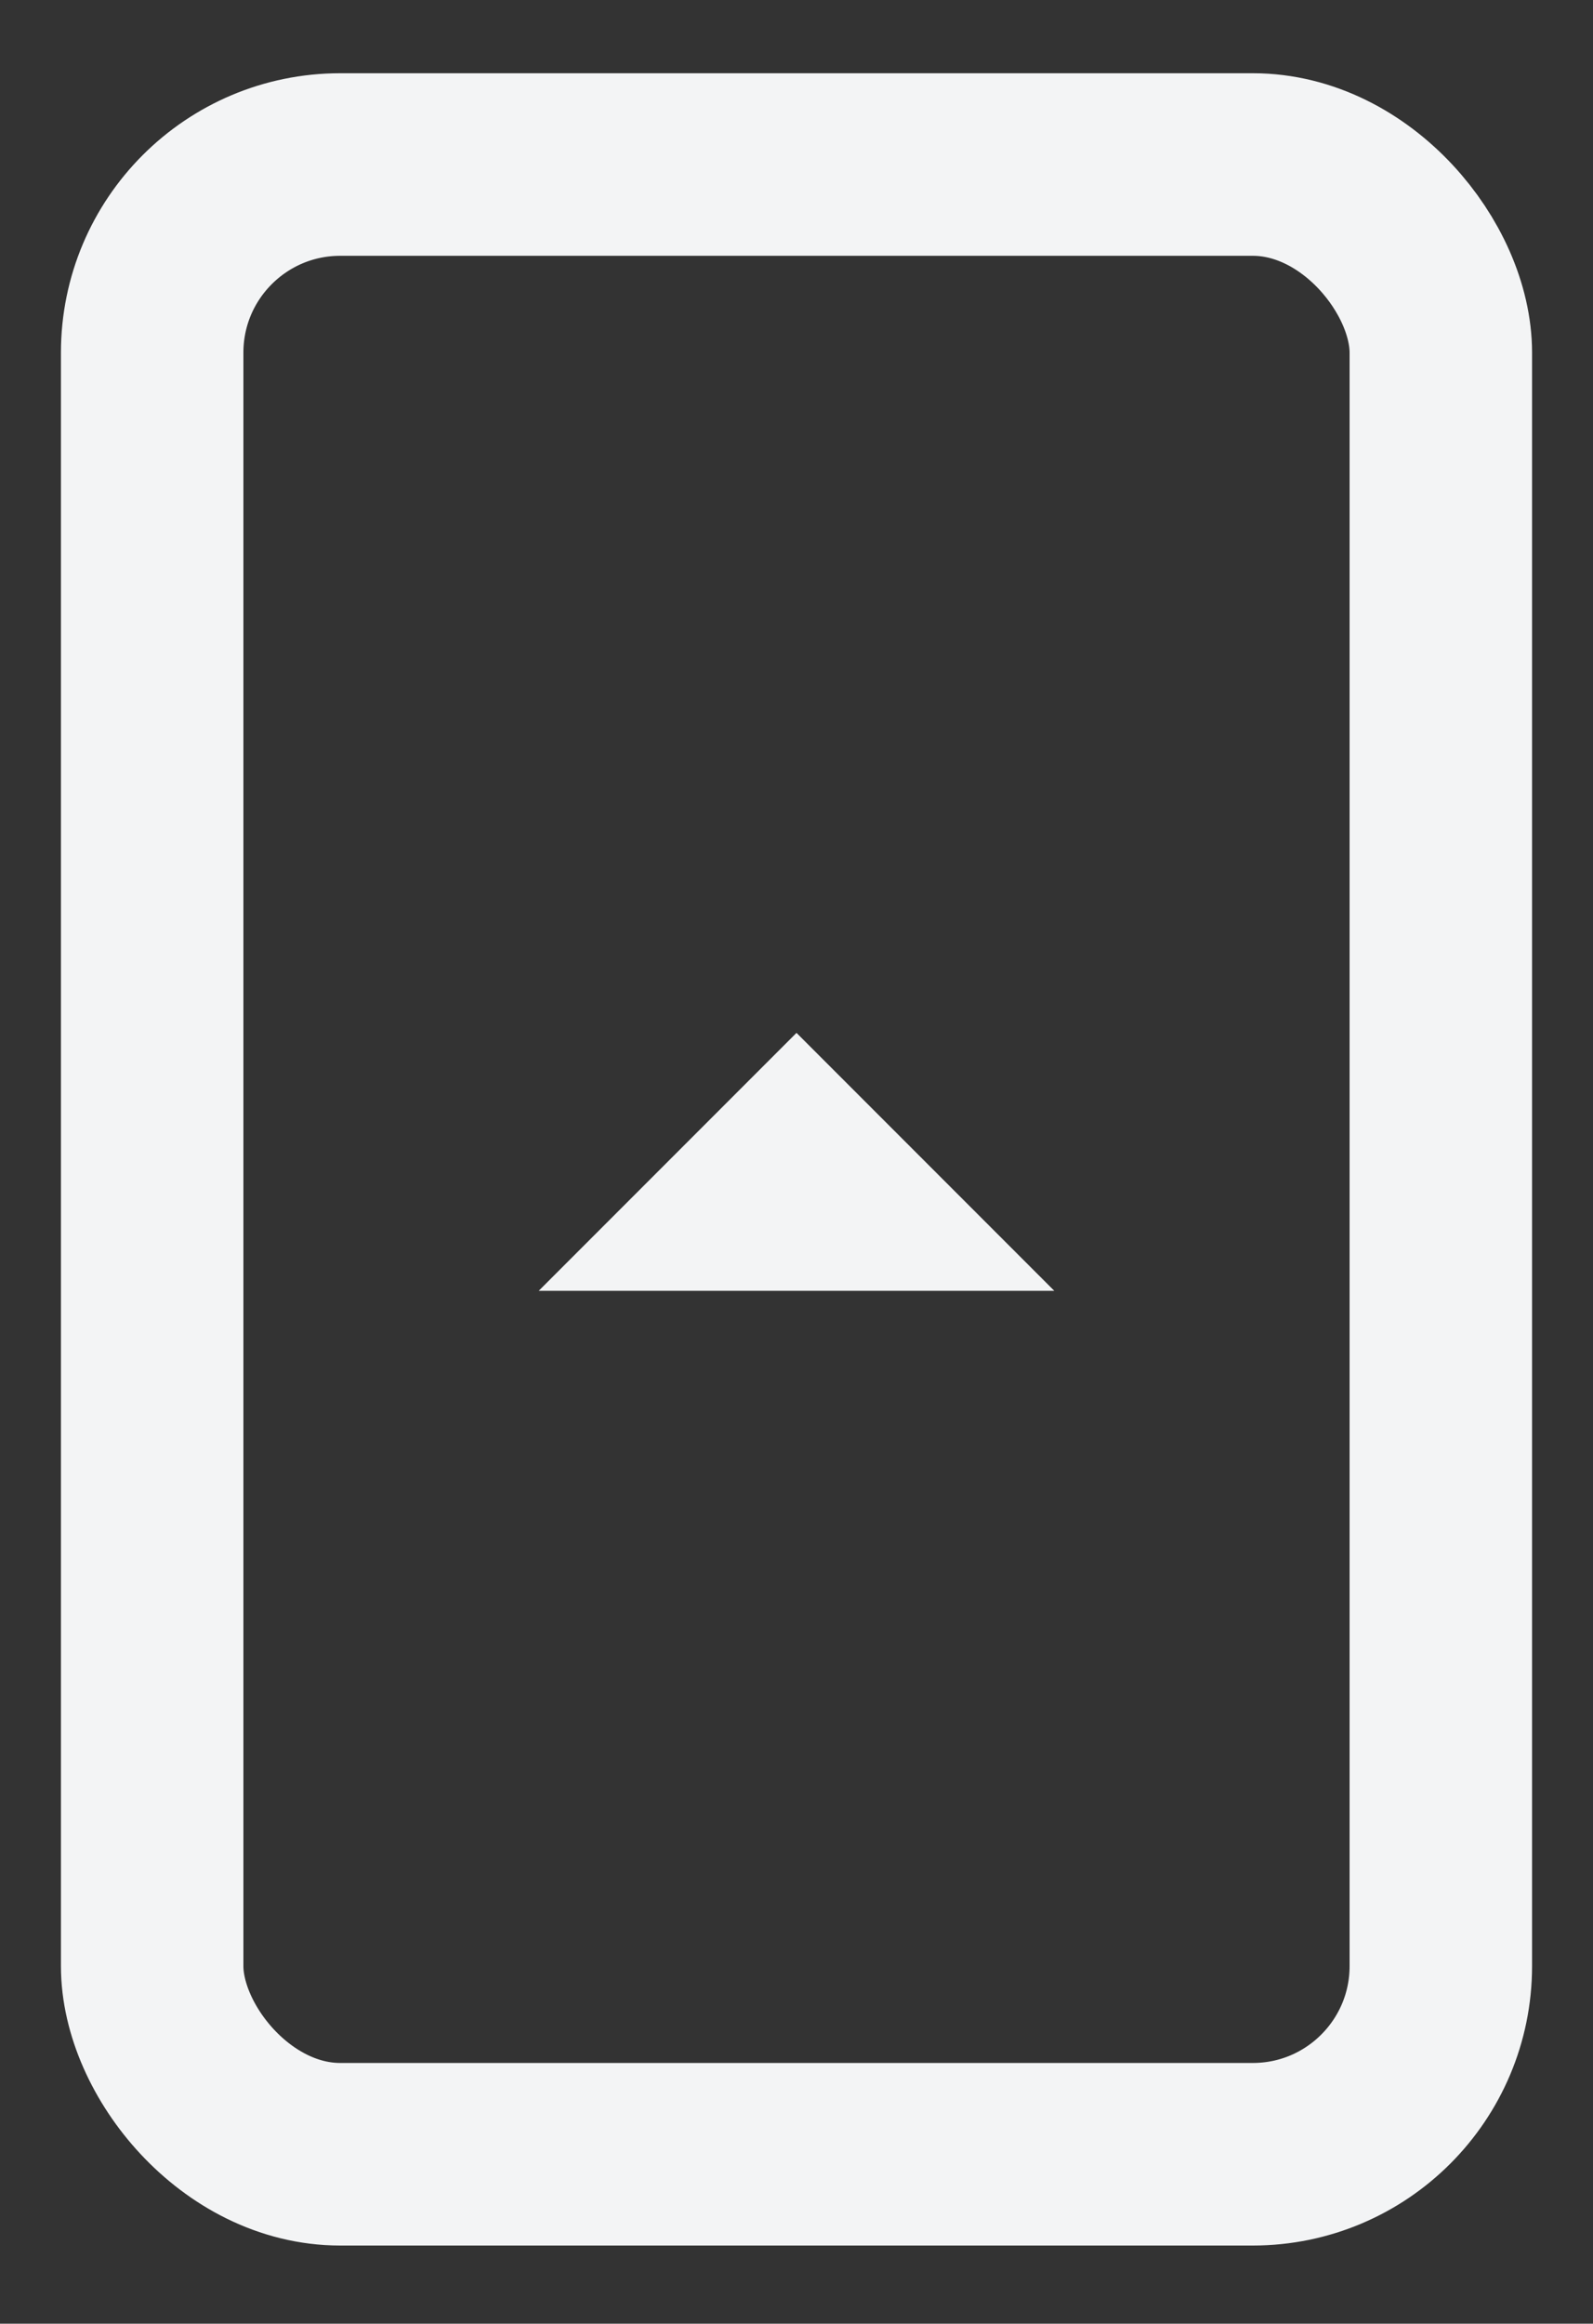 <?xml version="1.0" encoding="UTF-8"?>
<svg id="Layer_1" data-name="Layer 1" xmlns="http://www.w3.org/2000/svg" version="1.1" viewBox="0 0 218.261 318.181">
  <rect x="0" y="0" width="218.261" height="318.181" fill="#333333" stroke="none"/>
  <defs>
    <style>
      .cls-1 {
        fill: none;
        stroke: #f3f4f5; /* Icon Color */
        stroke-miterlimit: 10;
        stroke-width: 25px;
      }

      .cls-2 {
        fill: #f3f4f5; /* Arrow Color */
        stroke-width: 0px;
      }
    </style>
  </defs>
  
  <polygon class="cls-2" points="73.813 176.749 109.131 141.432 144.448 176.749 73.813 176.749">
  
  <animateTransform
    attributeName="transform"
    dur="800ms"
    values="0,75;0,-75"
    repeatCount="indefinite"
  />

  </polygon>
  
  <rect class="cls-1" x="20.849" y="22.528" width="176.562" height="272.453" rx="25.762" ry="25.762"/>
</svg>